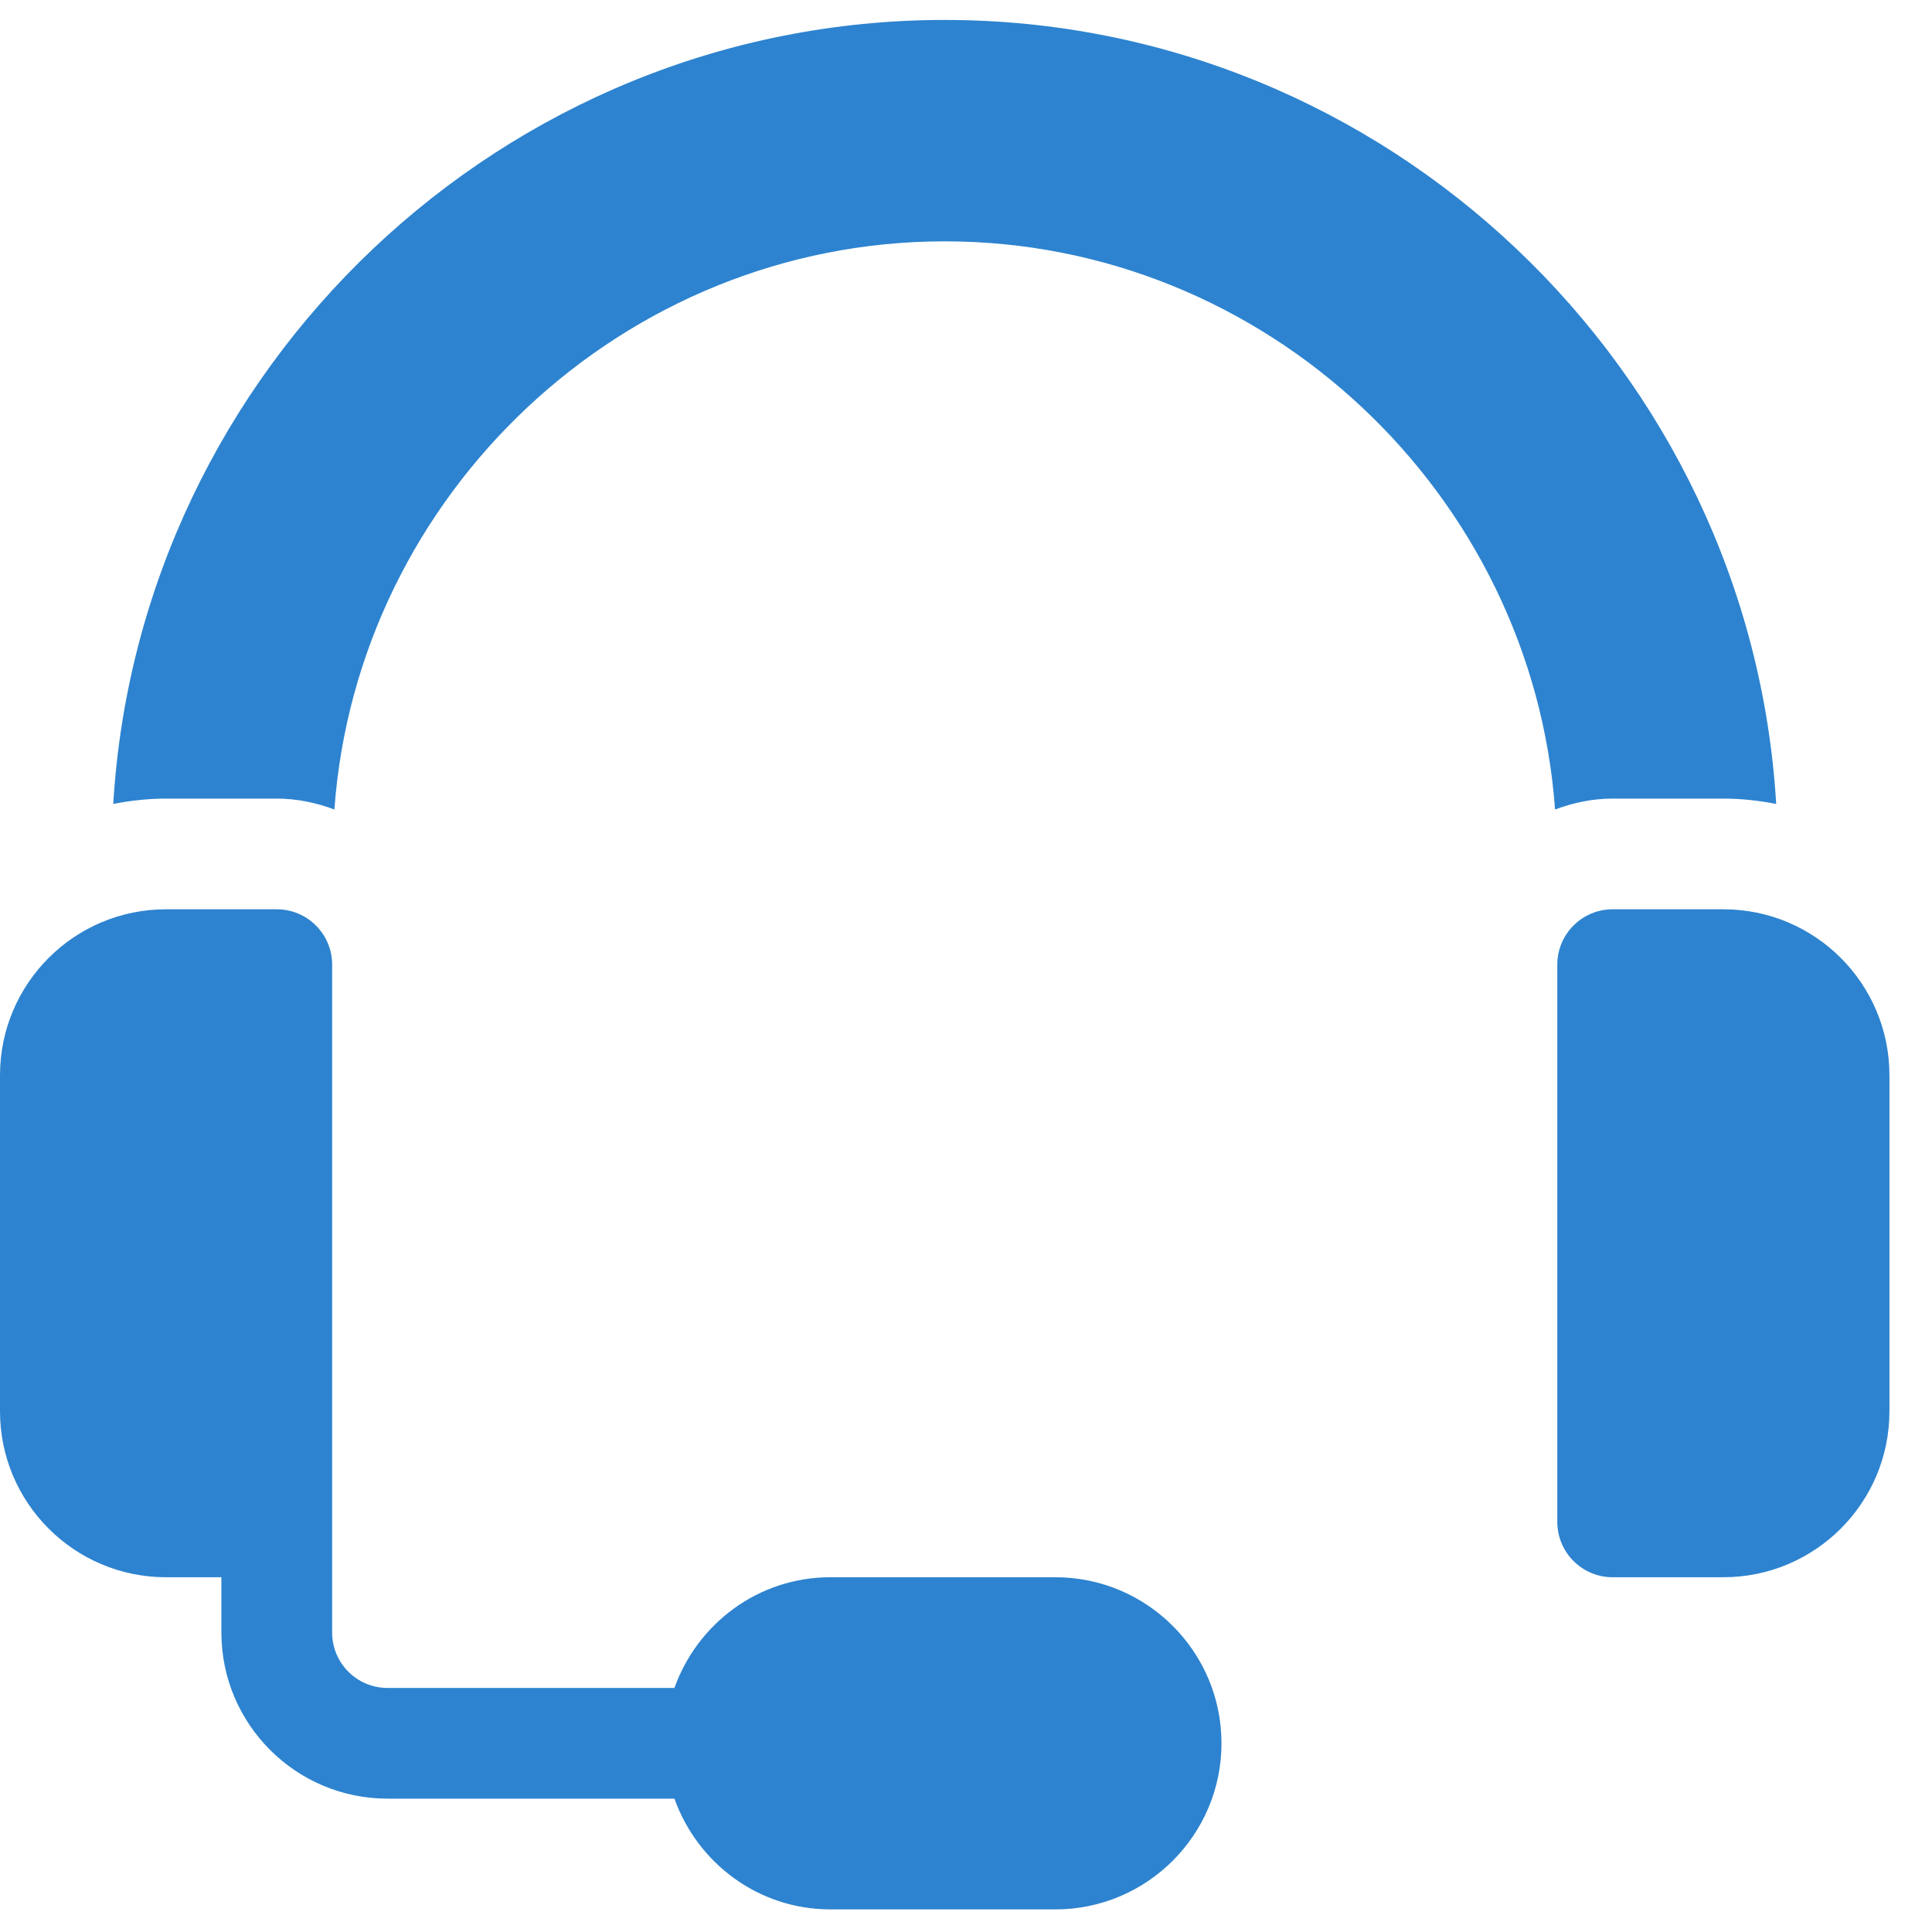 <svg width="37" height="37" viewBox="0 0 37 37" fill="none" xmlns="http://www.w3.org/2000/svg">
<path d="M33.005 30.206H30.884C30.299 30.206 29.824 29.731 29.824 29.146V18.474C29.824 17.889 30.299 17.414 30.884 17.414H33.005C34.761 17.414 36.185 18.838 36.185 20.594V27.026C36.185 28.782 34.761 30.206 33.005 30.206Z" fill="#2D83CF"/>
<path d="M3.18 17.414H5.301C5.886 17.414 6.361 17.889 6.361 18.474V31.266C6.361 31.851 6.836 32.326 7.421 32.326H12.916C13.356 31.095 14.521 30.206 15.902 30.206H20.213C21.966 30.206 23.393 31.633 23.393 33.386C23.393 35.14 21.966 36.567 20.213 36.567H15.902C14.521 36.567 13.356 35.678 12.916 34.446H7.421C5.667 34.446 4.24 33.02 4.24 31.266V30.206H3.18C1.424 30.206 0 28.782 0 27.026V20.594C0 18.838 1.424 17.414 3.18 17.414Z" fill="#2D83CF"/>
<path d="M34.016 15.396C33.688 15.333 33.351 15.294 33.005 15.294H30.884C30.495 15.294 30.126 15.374 29.781 15.503C29.344 9.461 24.245 4.622 18.093 4.622C11.94 4.622 6.841 9.461 6.404 15.503C6.059 15.374 5.69 15.294 5.301 15.294H3.18C2.834 15.294 2.497 15.333 2.169 15.396C2.666 7.063 9.634 0.382 18.093 0.382C26.551 0.382 33.519 7.063 34.016 15.396Z" fill="#2D83CF"/>
</svg>
